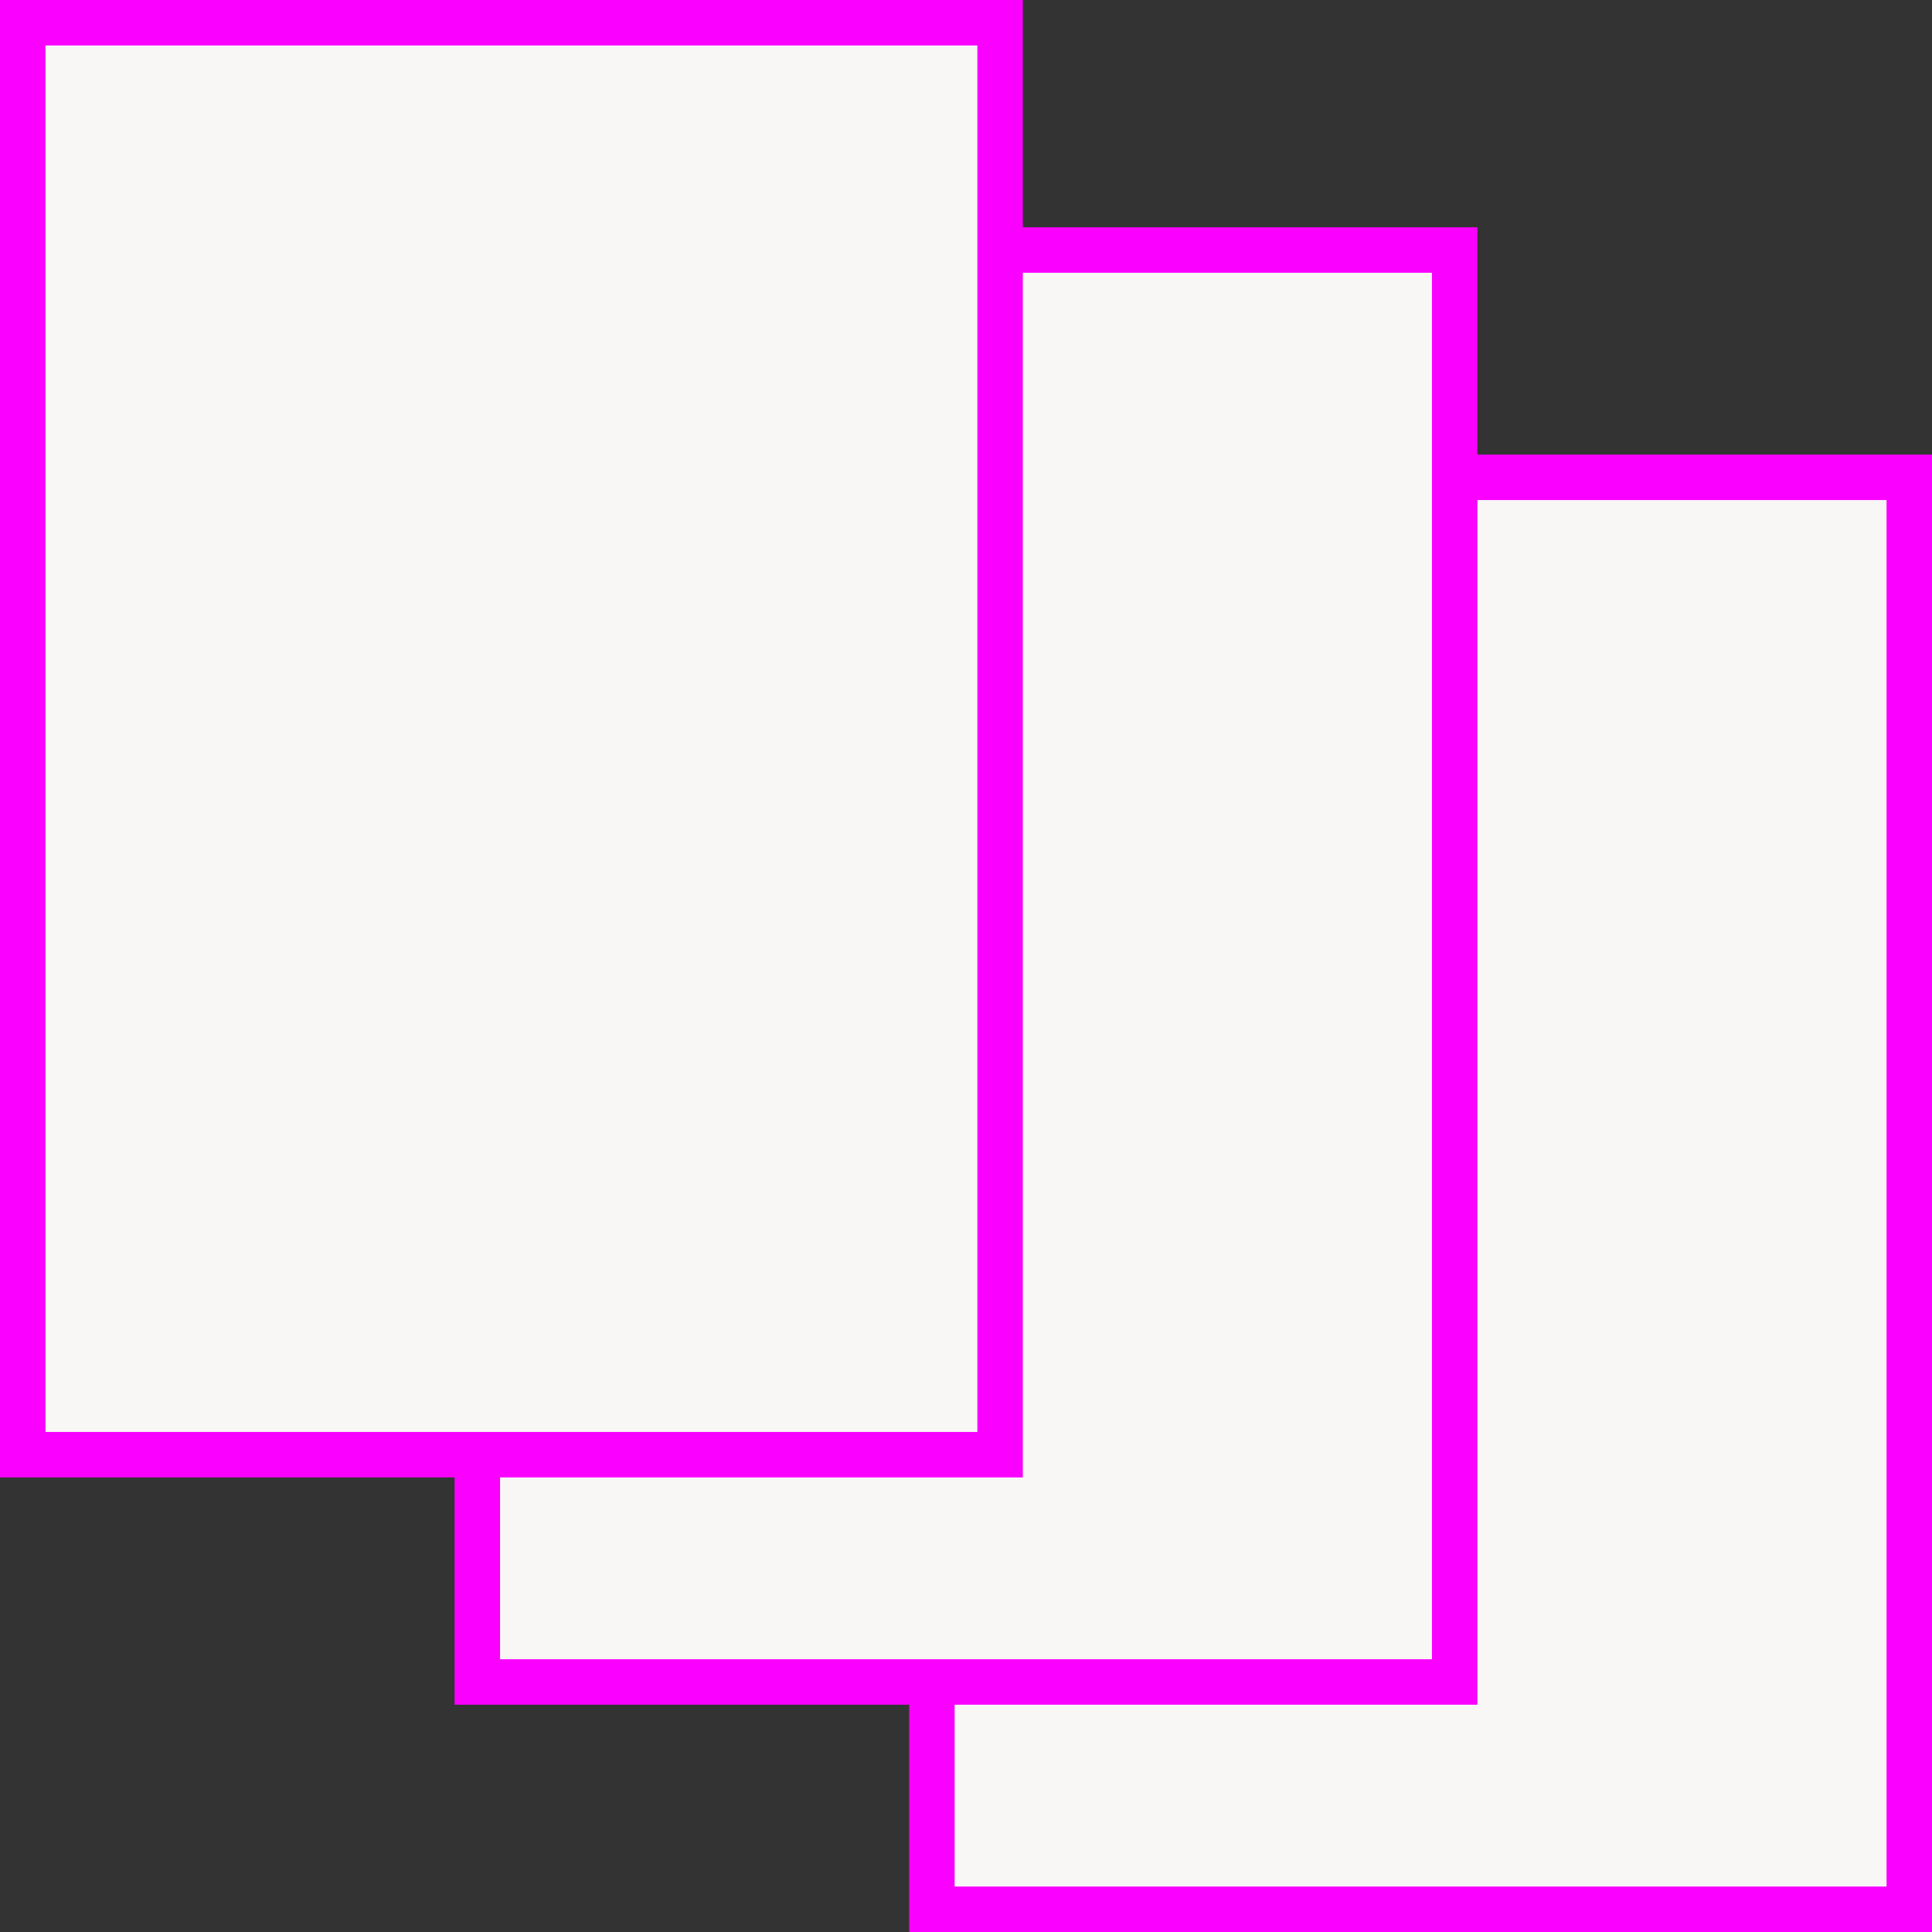 <svg width="85" height="85" viewBox="0 0 85 85" fill="none" xmlns="http://www.w3.org/2000/svg">
<rect x="0" y="0" width="85" height="85" fill="#333333" stroke="none"/>
<rect x="-1" y="1" width="43" height="63" transform="matrix(-1 0 0 1 83 20)" fill="#F8F7F6" stroke="#FA00FF" stroke-width="2"/>
<rect x="-1" y="1" width="43" height="63" transform="matrix(-1 0 0 1 63 10)" fill="#F8F7F6" stroke="#FA00FF" stroke-width="2"/>
<rect x="-1" y="1" width="43" height="63" transform="matrix(-1 0 0 1 43 0)" fill="#F8F7F6" stroke="#FA00FF" stroke-width="2"/>
</svg>
